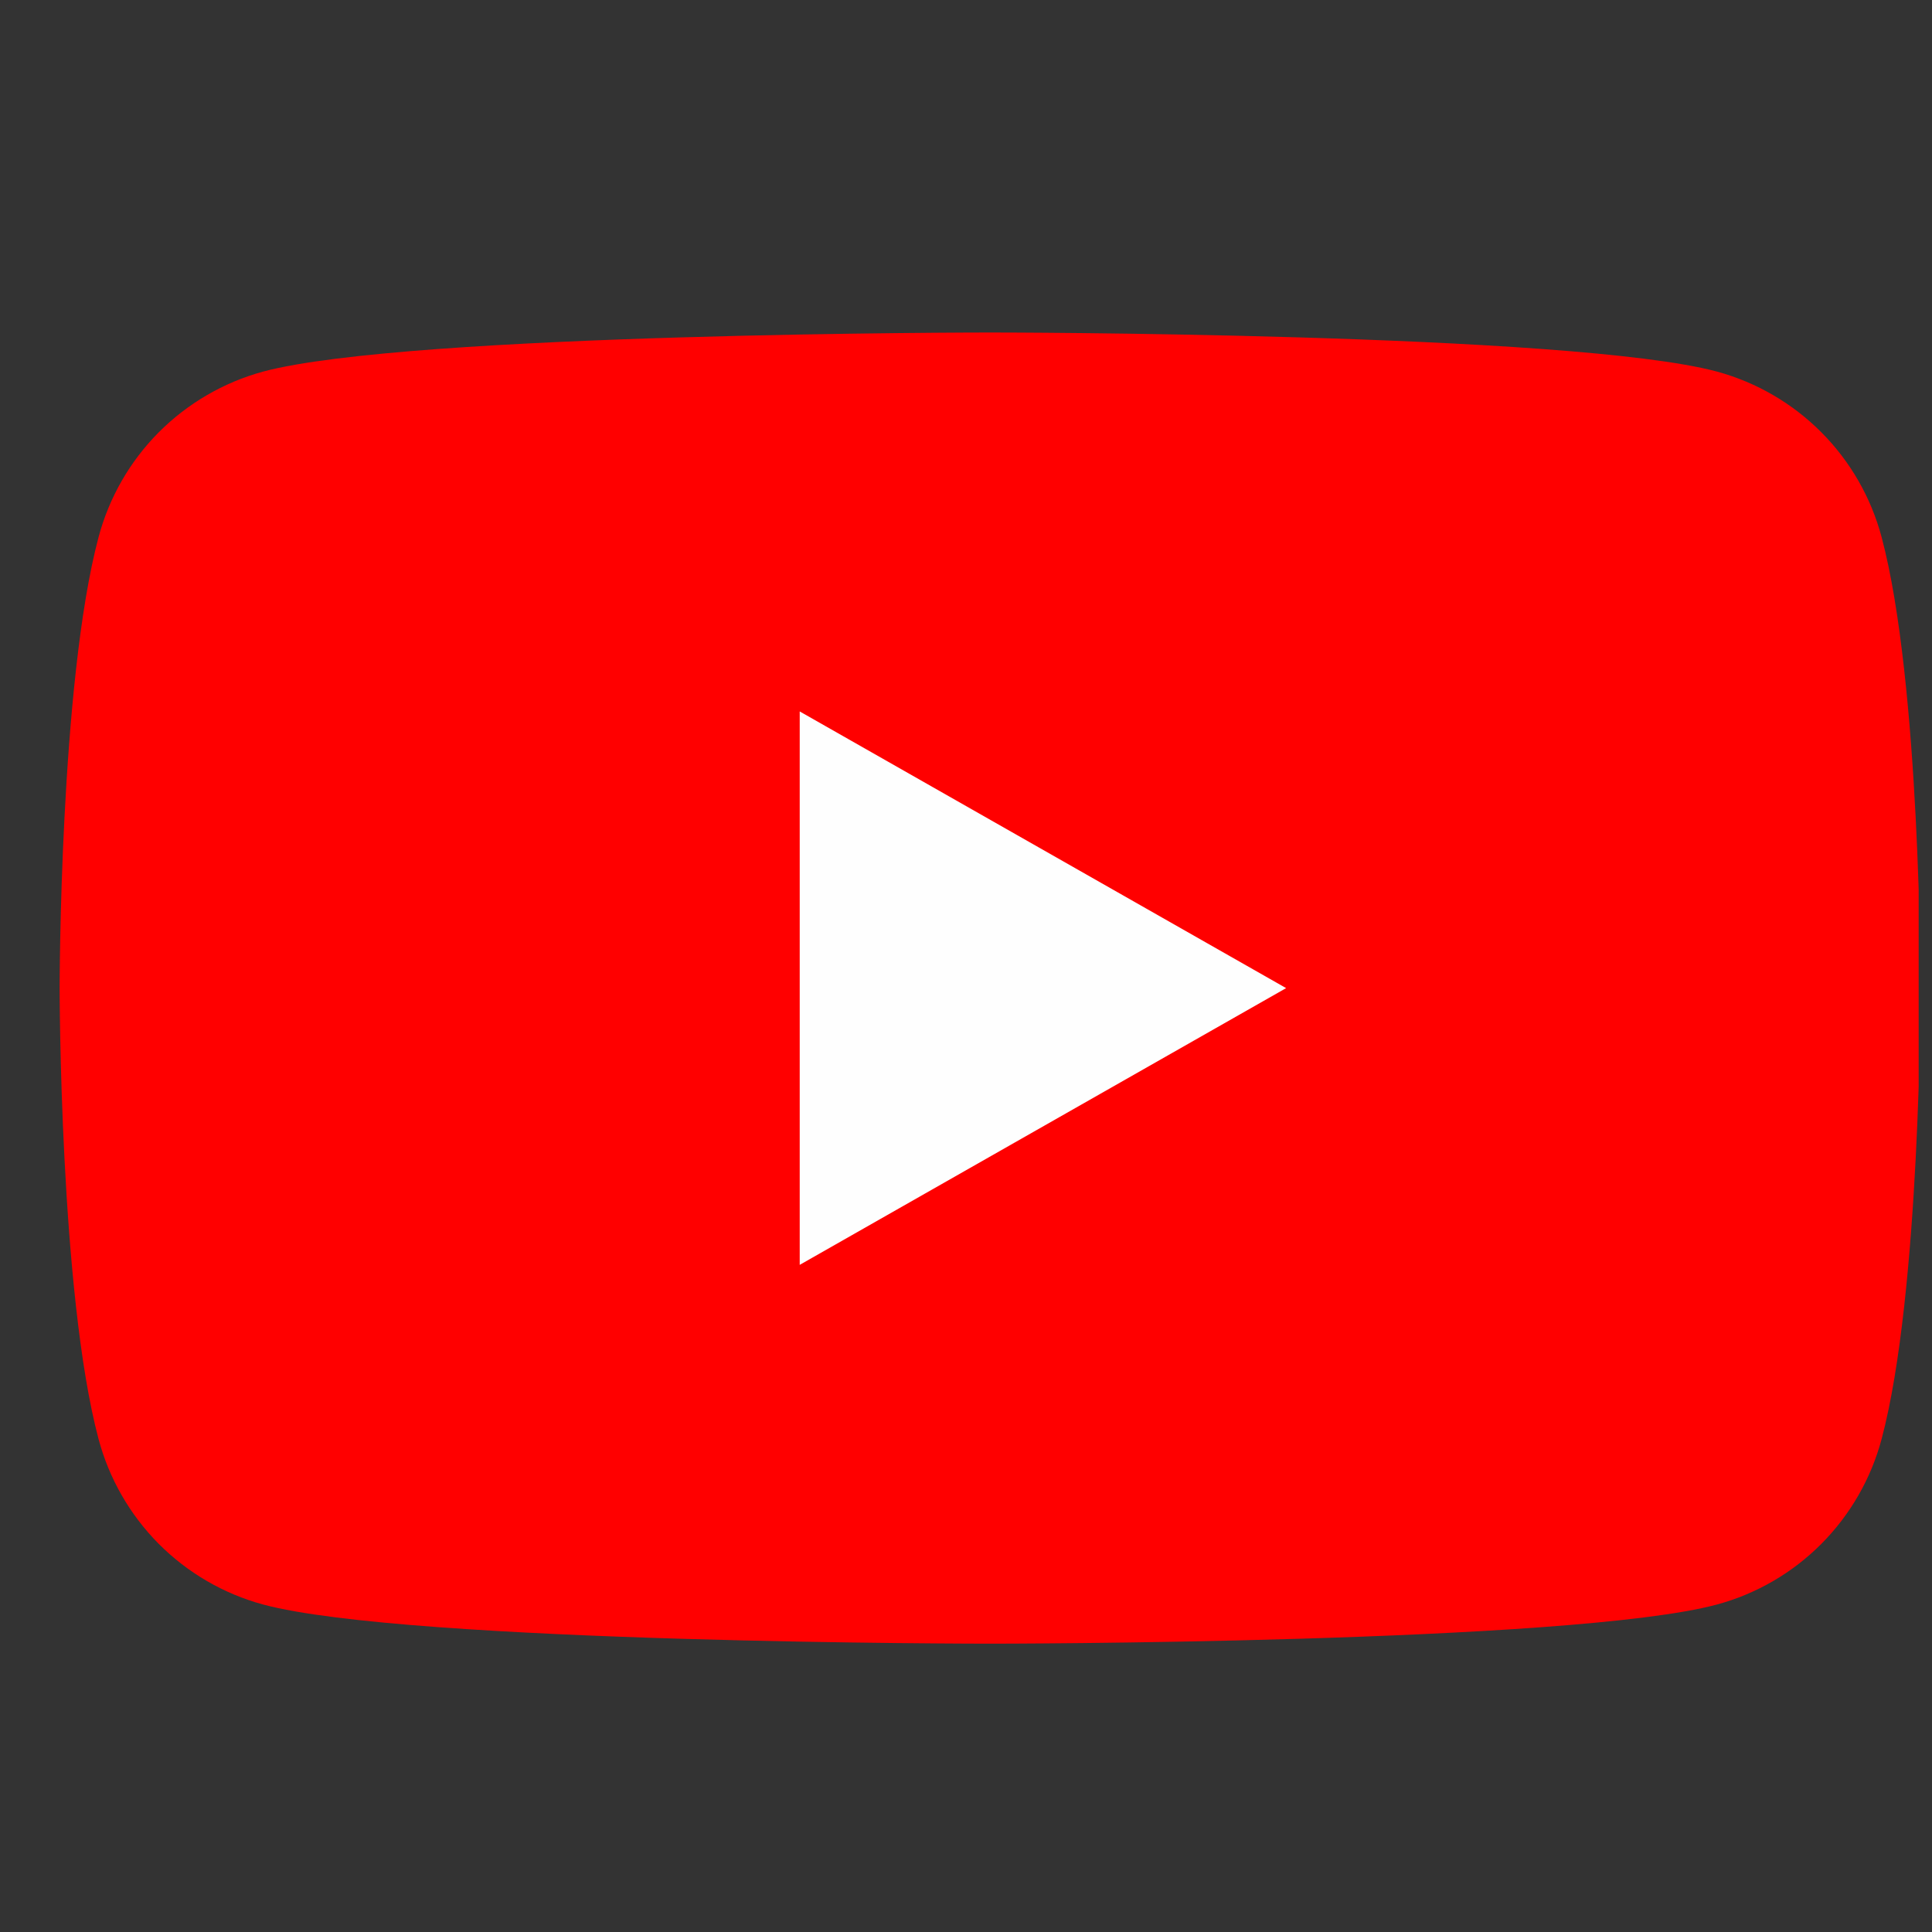 <svg xmlns="http://www.w3.org/2000/svg" width="29" height="29" viewBox="0 0 29 29" fill="none">
<rect x="0" y="0" width="29" height="29" fill="#333333" stroke="none"/>
<g clip-path="url(#clip0_977_12767)">
<path d="M28.244 8.064C28.086 7.47 27.775 6.927 27.341 6.491C26.908 6.055 26.367 5.74 25.774 5.578C23.59 4.991 14.861 4.991 14.861 4.991C14.861 4.991 6.132 4.991 3.948 5.578C3.355 5.74 2.815 6.055 2.381 6.491C1.948 6.927 1.637 7.47 1.479 8.064C0.895 10.257 0.895 14.831 0.895 14.831C0.895 14.831 0.895 19.405 1.479 21.599C1.637 22.193 1.948 22.735 2.381 23.172C2.815 23.608 3.355 23.923 3.948 24.084C6.132 24.672 14.861 24.672 14.861 24.672C14.861 24.672 23.59 24.672 25.774 24.084C26.367 23.923 26.908 23.608 27.341 23.172C27.775 22.735 28.086 22.193 28.244 21.599C28.828 19.405 28.828 14.831 28.828 14.831C28.828 14.831 28.828 10.257 28.244 8.064Z" fill="#FF0000"/>
<path d="M12.004 18.986V10.679L19.305 14.832L12.004 18.986Z" fill="#FEFEFE"/>
</g>
<defs>
<clipPath id="clip0_977_12767">
<rect width="27.933" height="27.933" fill="white" transform="translate(0.867 0.865)"/>
</clipPath>
</defs>
</svg>